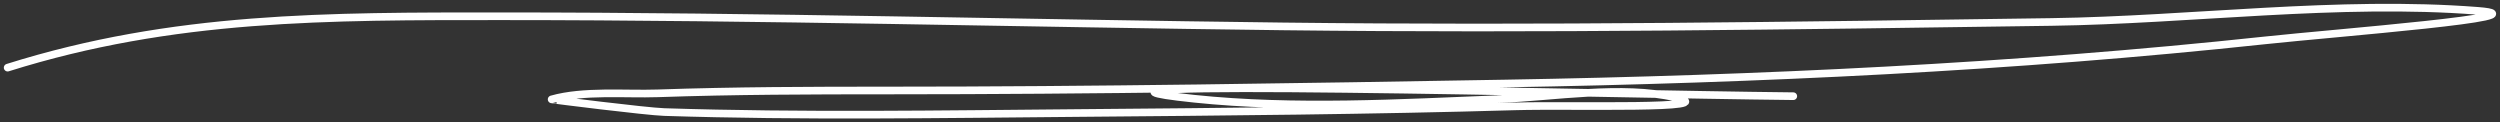 <?xml version="1.0" encoding="UTF-8"?> <svg xmlns="http://www.w3.org/2000/svg" width="327" height="16" viewBox="0 0 327 16" fill="none"><rect x="0" y="0" width="327" height="16" fill="#333333" stroke="none"/> <path d="M1 8.848C22.69 2.03 42.923 2.127 65.58 2.127C99.699 2.127 133.779 3.048 167.891 3.454C201.373 3.853 234.846 3.356 268.324 2.874C286.646 2.61 305.831 -0 324.111 1.421C333.452 2.148 305.596 4.282 296.282 5.28C263.324 8.813 230.057 10.351 196.915 10.923C169.999 11.387 143.08 11.836 116.159 11.836C106.109 11.836 96.07 11.86 86.025 12.209C81.78 12.356 76.32 11.816 72.153 12.997C72.08 13.018 84.564 14.583 86.878 14.657C104.97 15.238 123.16 14.939 141.257 14.781C160.247 14.616 179.299 14.465 198.281 13.91C205.233 13.707 225.869 14.341 219.111 12.748C212.242 11.13 203.233 12.681 196.275 12.956C183.107 13.476 169.332 14.289 156.196 12.914C130.224 10.195 208.441 12.315 234.562 12.582" stroke="white" stroke-linecap="round"></path> </svg> 